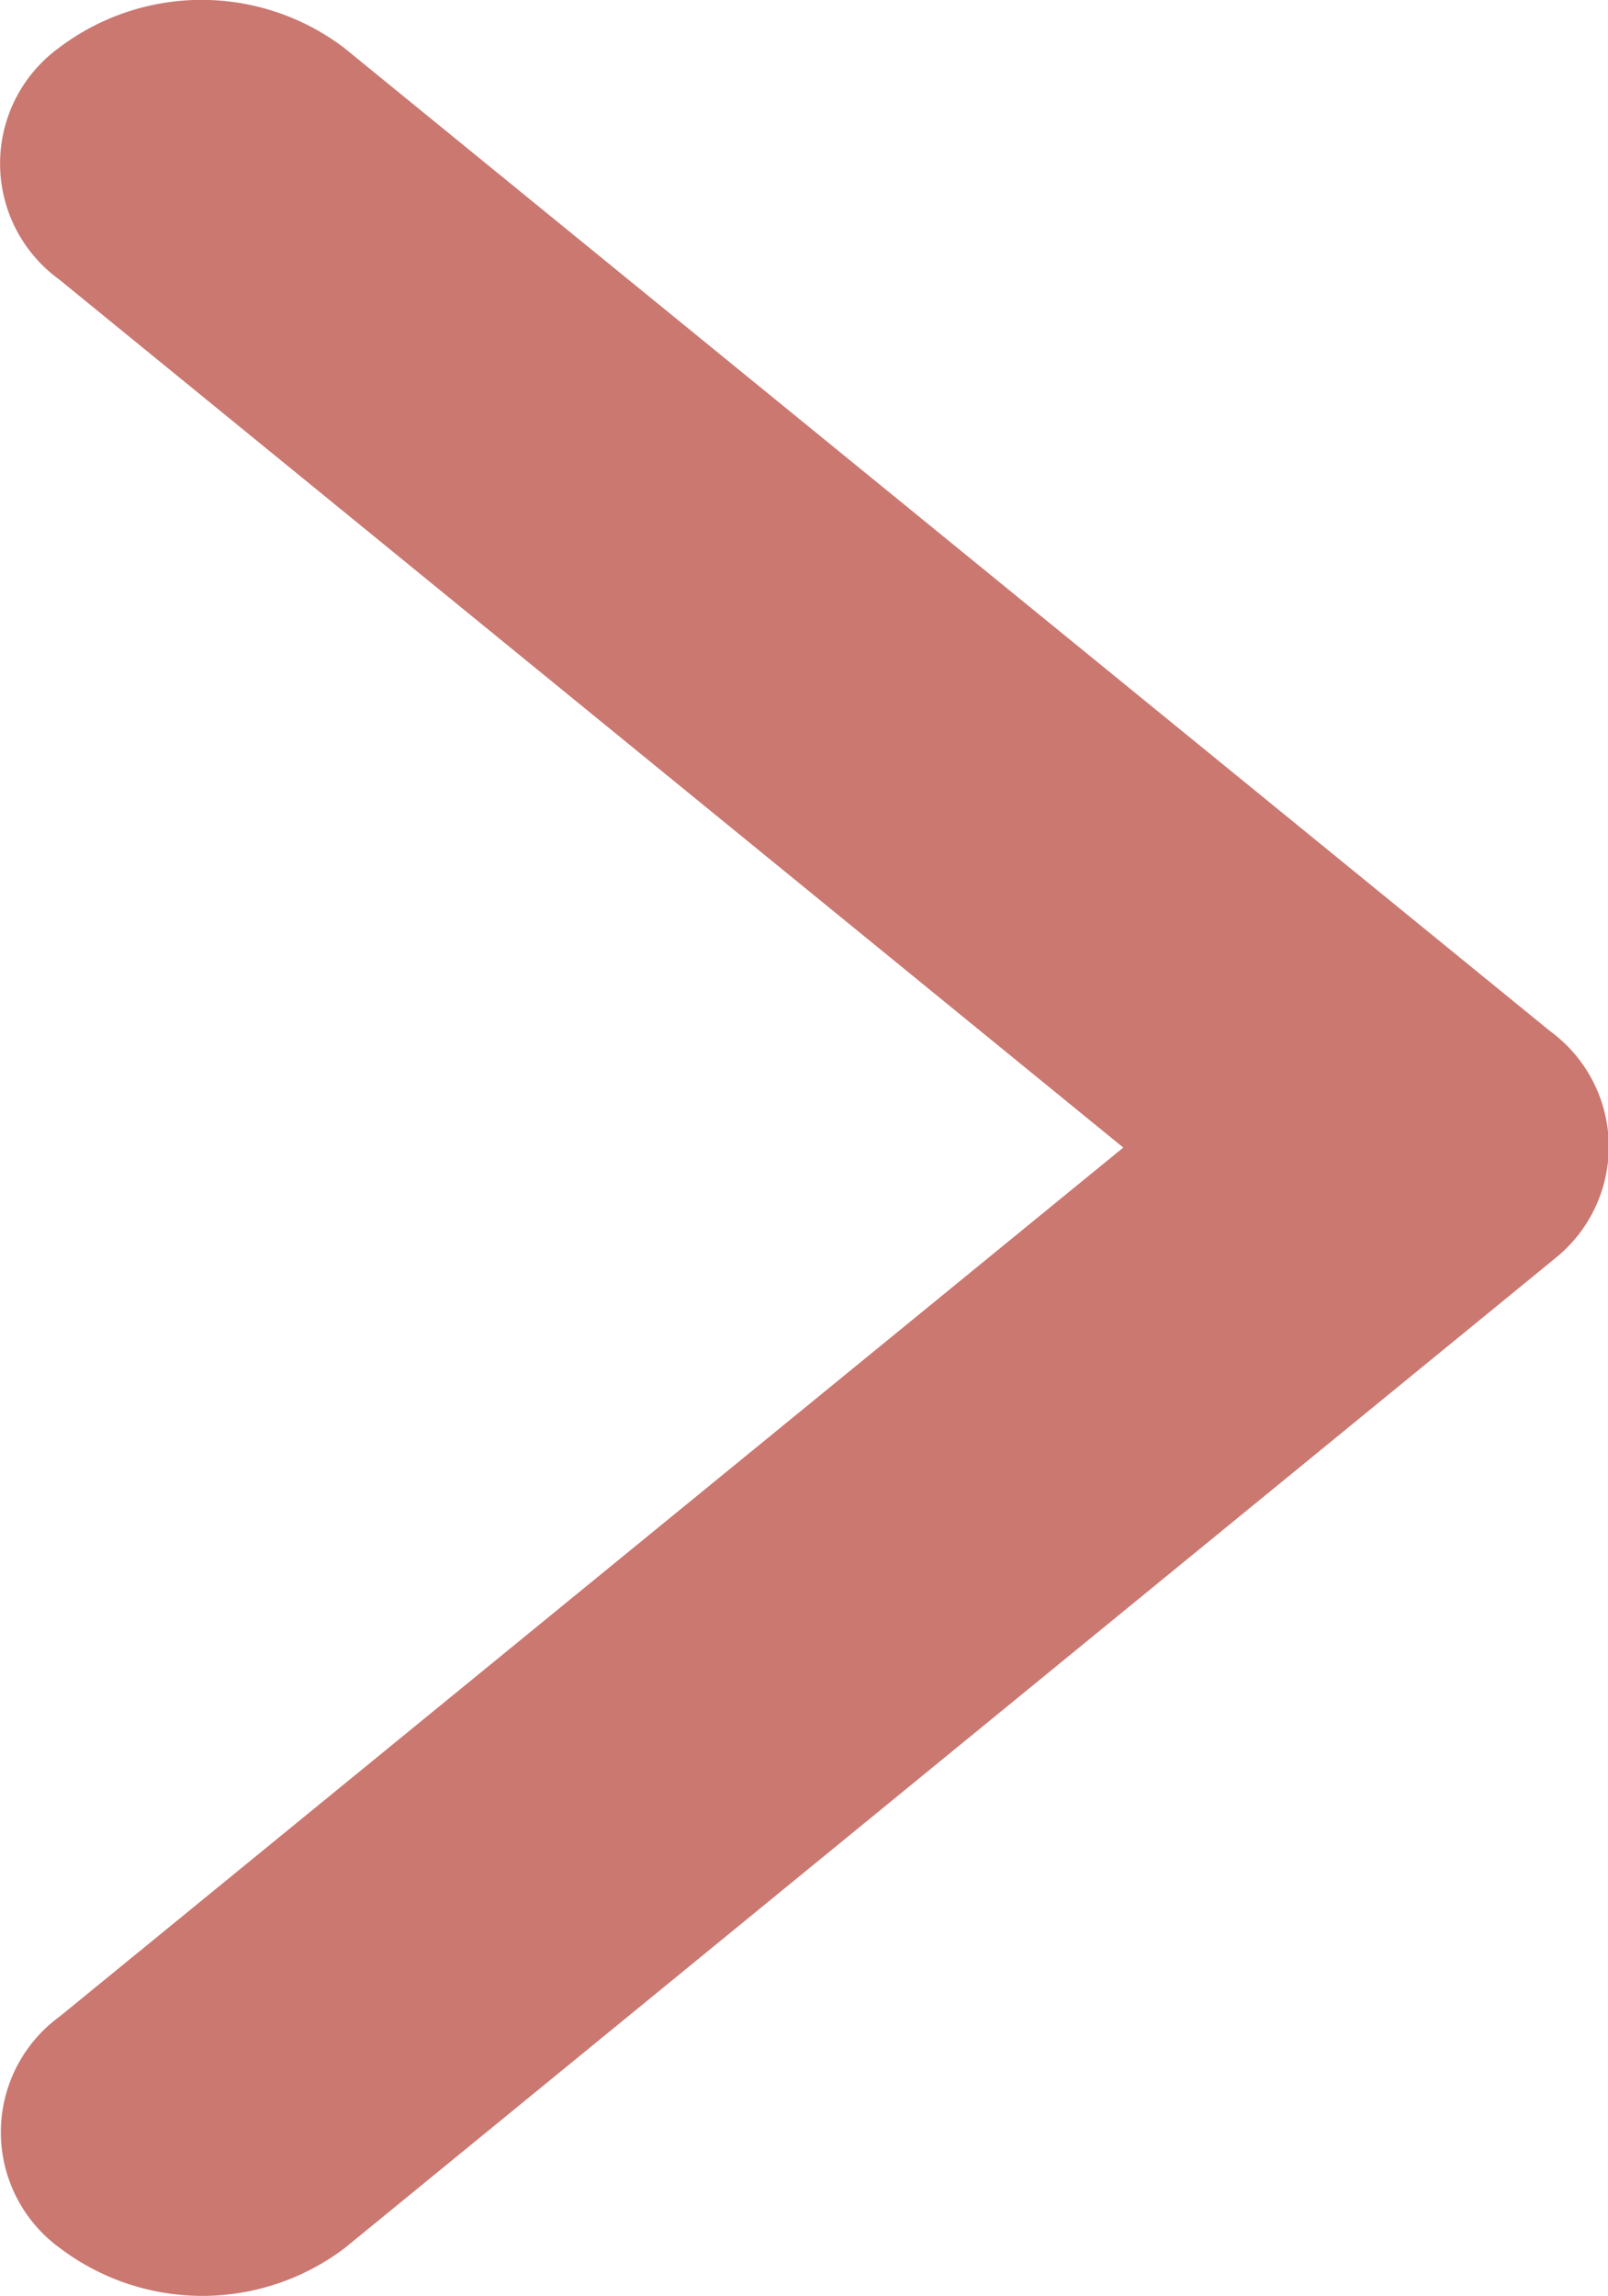<svg xmlns="http://www.w3.org/2000/svg" width="10.221" height="14.591" viewBox="0 0 10.221 14.591">
  <path id="Icon_ionic-ios-arrow-forward" data-name="Icon ionic-ios-arrow-forward" d="M18.386,13.489,11.622,7.972a.91.91,0,0,1,0-1.473,1.5,1.5,0,0,1,1.81,0L21.1,12.75a.909.909,0,0,1,.037,1.438l-7.7,6.295a1.5,1.5,0,0,1-1.81,0,.91.91,0,0,1,0-1.473Z" transform="translate(-11.246 -6.196)" fill="#CB7871"/>
</svg>
